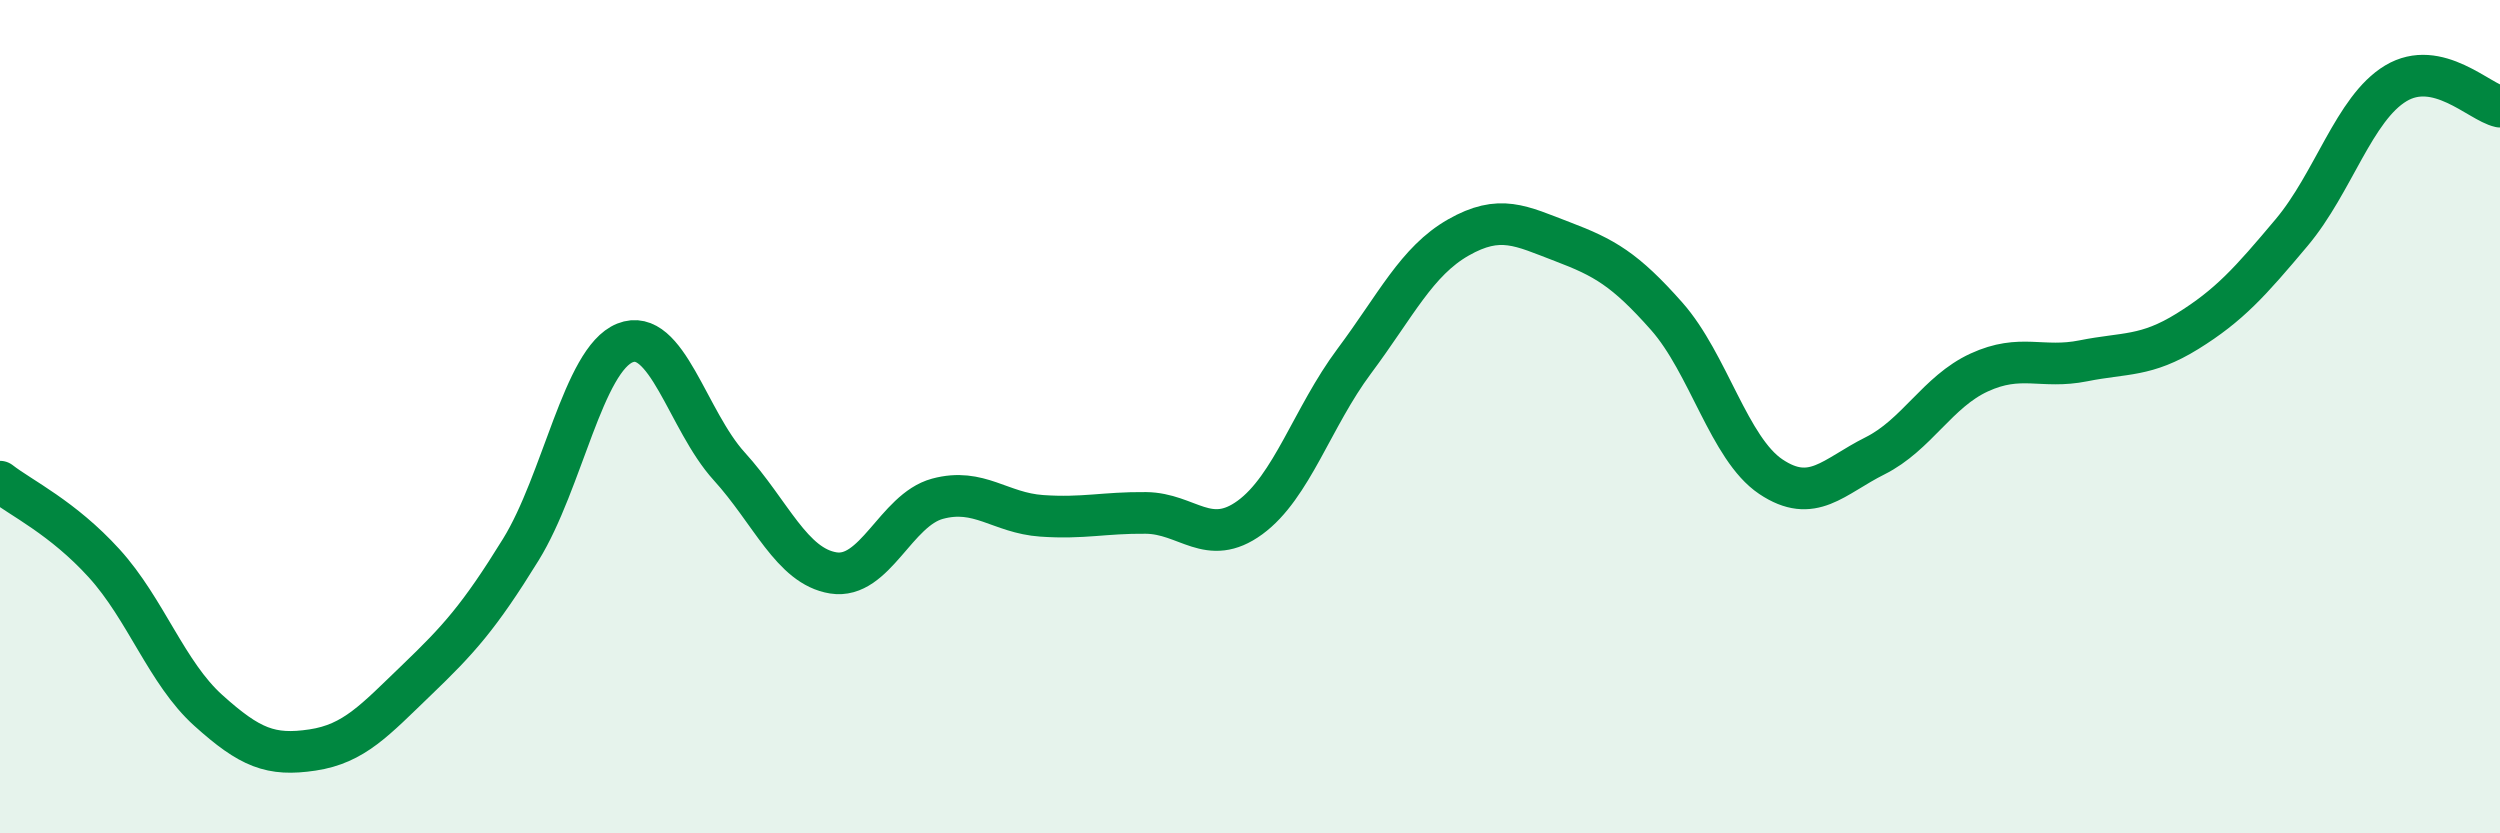 
    <svg width="60" height="20" viewBox="0 0 60 20" xmlns="http://www.w3.org/2000/svg">
      <path
        d="M 0,11.56 C 0.5,11.95 1.5,12.42 2.5,13.52 C 3.5,14.62 4,16.15 5,17.05 C 6,17.95 6.5,18.15 7.5,18 C 8.5,17.85 9,17.28 10,16.32 C 11,15.36 11.5,14.81 12.5,13.19 C 13.5,11.57 14,8.63 15,8.23 C 16,7.83 16.5,10.09 17.5,11.19 C 18.5,12.29 19,13.59 20,13.75 C 21,13.91 21.5,12.24 22.5,11.97 C 23.5,11.7 24,12.31 25,12.38 C 26,12.45 26.5,12.3 27.5,12.31 C 28.5,12.32 29,13.15 30,12.42 C 31,11.69 31.5,10.01 32.5,8.67 C 33.5,7.33 34,6.27 35,5.7 C 36,5.13 36.5,5.42 37.5,5.8 C 38.5,6.18 39,6.46 40,7.59 C 41,8.72 41.5,10.77 42.5,11.44 C 43.5,12.11 44,11.44 45,10.94 C 46,10.44 46.5,9.4 47.5,8.94 C 48.5,8.48 49,8.86 50,8.66 C 51,8.46 51.5,8.57 52.5,7.95 C 53.5,7.33 54,6.77 55,5.58 C 56,4.39 56.5,2.6 57.5,2 C 58.5,1.4 59.5,2.45 60,2.56L60 20L0 20Z"
        fill="#008740"
        opacity="0.1"
        stroke-linecap="round"
        stroke-linejoin="round"
      />
      <path
        d="M 0,11.56 C 0.5,11.95 1.5,12.42 2.5,13.52 C 3.5,14.62 4,16.15 5,17.05 C 6,17.95 6.5,18.15 7.5,18 C 8.5,17.85 9,17.28 10,16.32 C 11,15.36 11.5,14.81 12.5,13.19 C 13.5,11.57 14,8.63 15,8.23 C 16,7.83 16.5,10.09 17.5,11.19 C 18.5,12.29 19,13.59 20,13.75 C 21,13.91 21.5,12.24 22.5,11.97 C 23.5,11.7 24,12.31 25,12.38 C 26,12.45 26.5,12.3 27.5,12.31 C 28.5,12.32 29,13.15 30,12.42 C 31,11.69 31.5,10.01 32.5,8.67 C 33.5,7.33 34,6.27 35,5.7 C 36,5.13 36.5,5.42 37.5,5.8 C 38.5,6.18 39,6.46 40,7.59 C 41,8.72 41.5,10.77 42.5,11.44 C 43.5,12.11 44,11.44 45,10.94 C 46,10.44 46.5,9.4 47.5,8.94 C 48.5,8.48 49,8.86 50,8.66 C 51,8.46 51.5,8.57 52.5,7.95 C 53.5,7.33 54,6.77 55,5.58 C 56,4.39 56.5,2.6 57.5,2 C 58.5,1.4 59.5,2.45 60,2.56"
        stroke="#008740"
        stroke-width="1"
        fill="none"
        stroke-linecap="round"
        stroke-linejoin="round"
      />
    </svg>
  